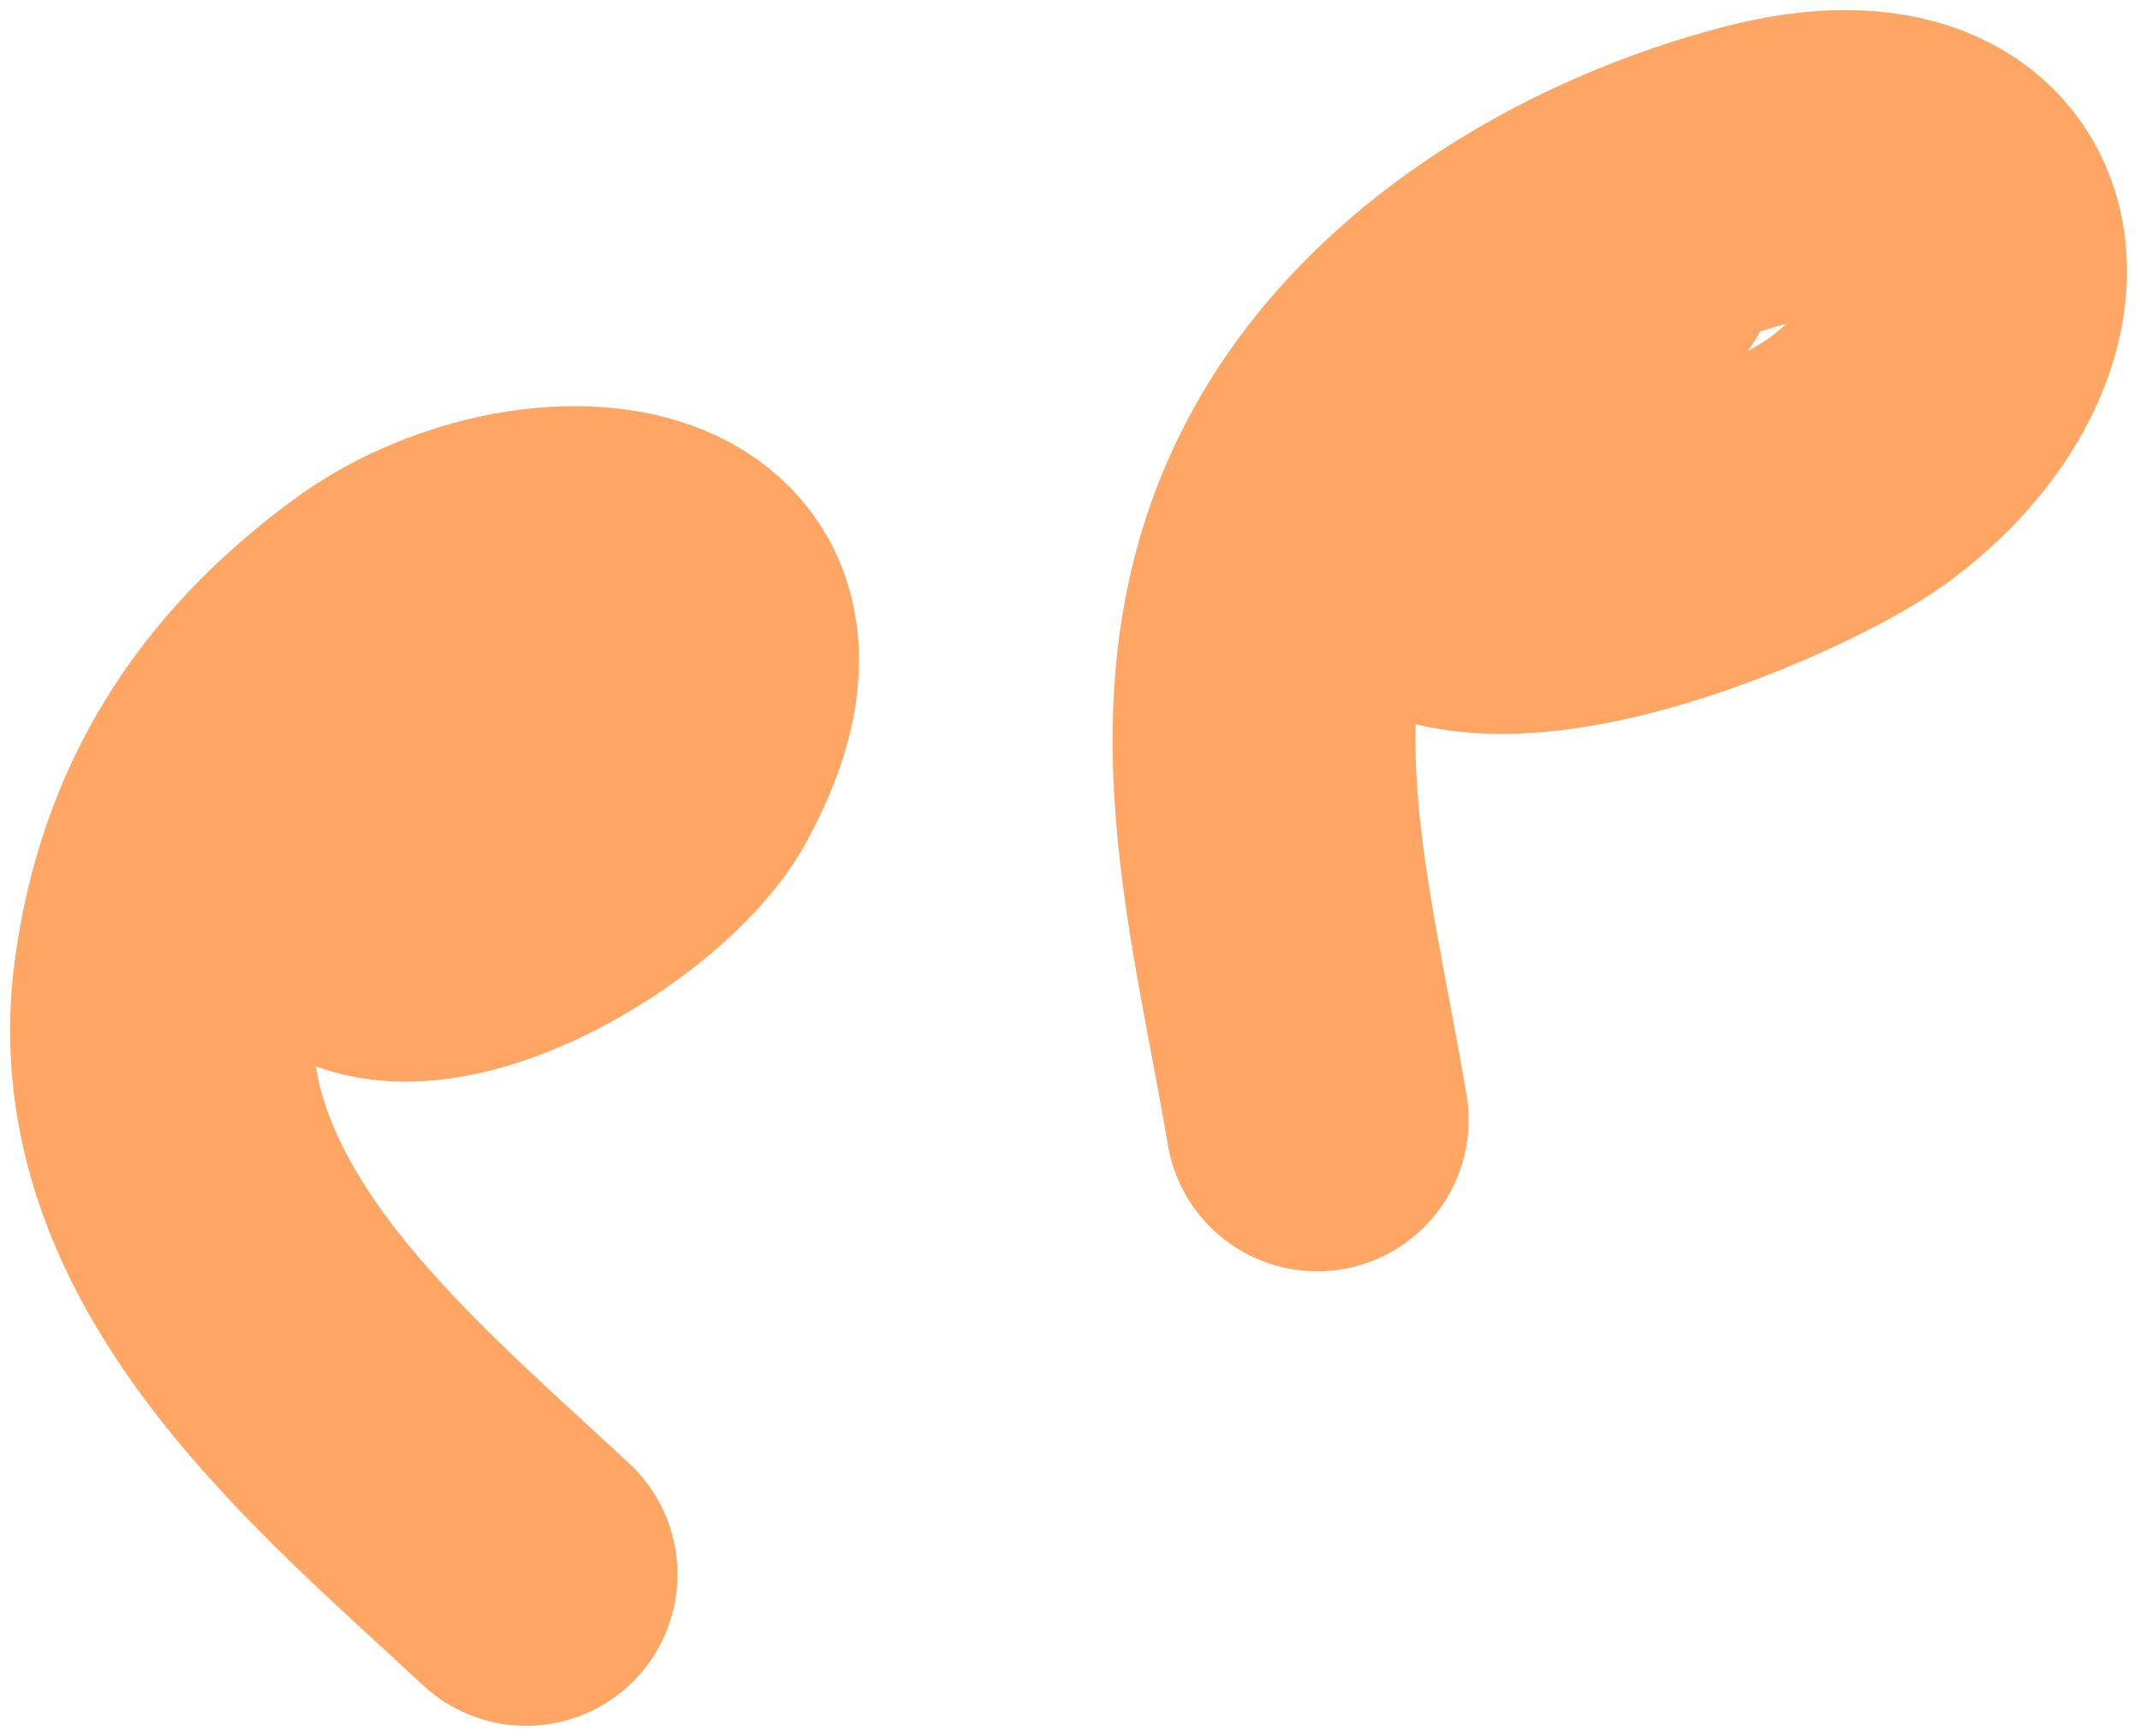 <svg width="106" height="86" viewBox="0 0 106 86" fill="none" xmlns="http://www.w3.org/2000/svg">
<path d="M22.715 29.719C17.552 29.719 15.7 35.318 15.467 39.966C14.873 51.857 30.284 43.686 33.334 38.161C39.809 26.43 26.433 25.279 18.918 30.834C12.836 35.33 9.178 40.981 8.166 48.568C6.484 61.187 17.925 70.391 26.06 77.983" stroke="#FFA665" stroke-width="15" stroke-linecap="round"/>
<path d="M80.537 12.94C76.532 13.361 67.55 18.512 67.634 22.975C67.854 34.63 87.823 25.866 91.952 22.869C101.11 16.222 99.668 5.357 87.28 8.586C79.222 10.686 70.939 15.463 66.413 22.63C59.863 33.001 63.365 44.333 65.245 55.47" stroke="#FFA665" stroke-width="15" stroke-linecap="round"/>
</svg>
